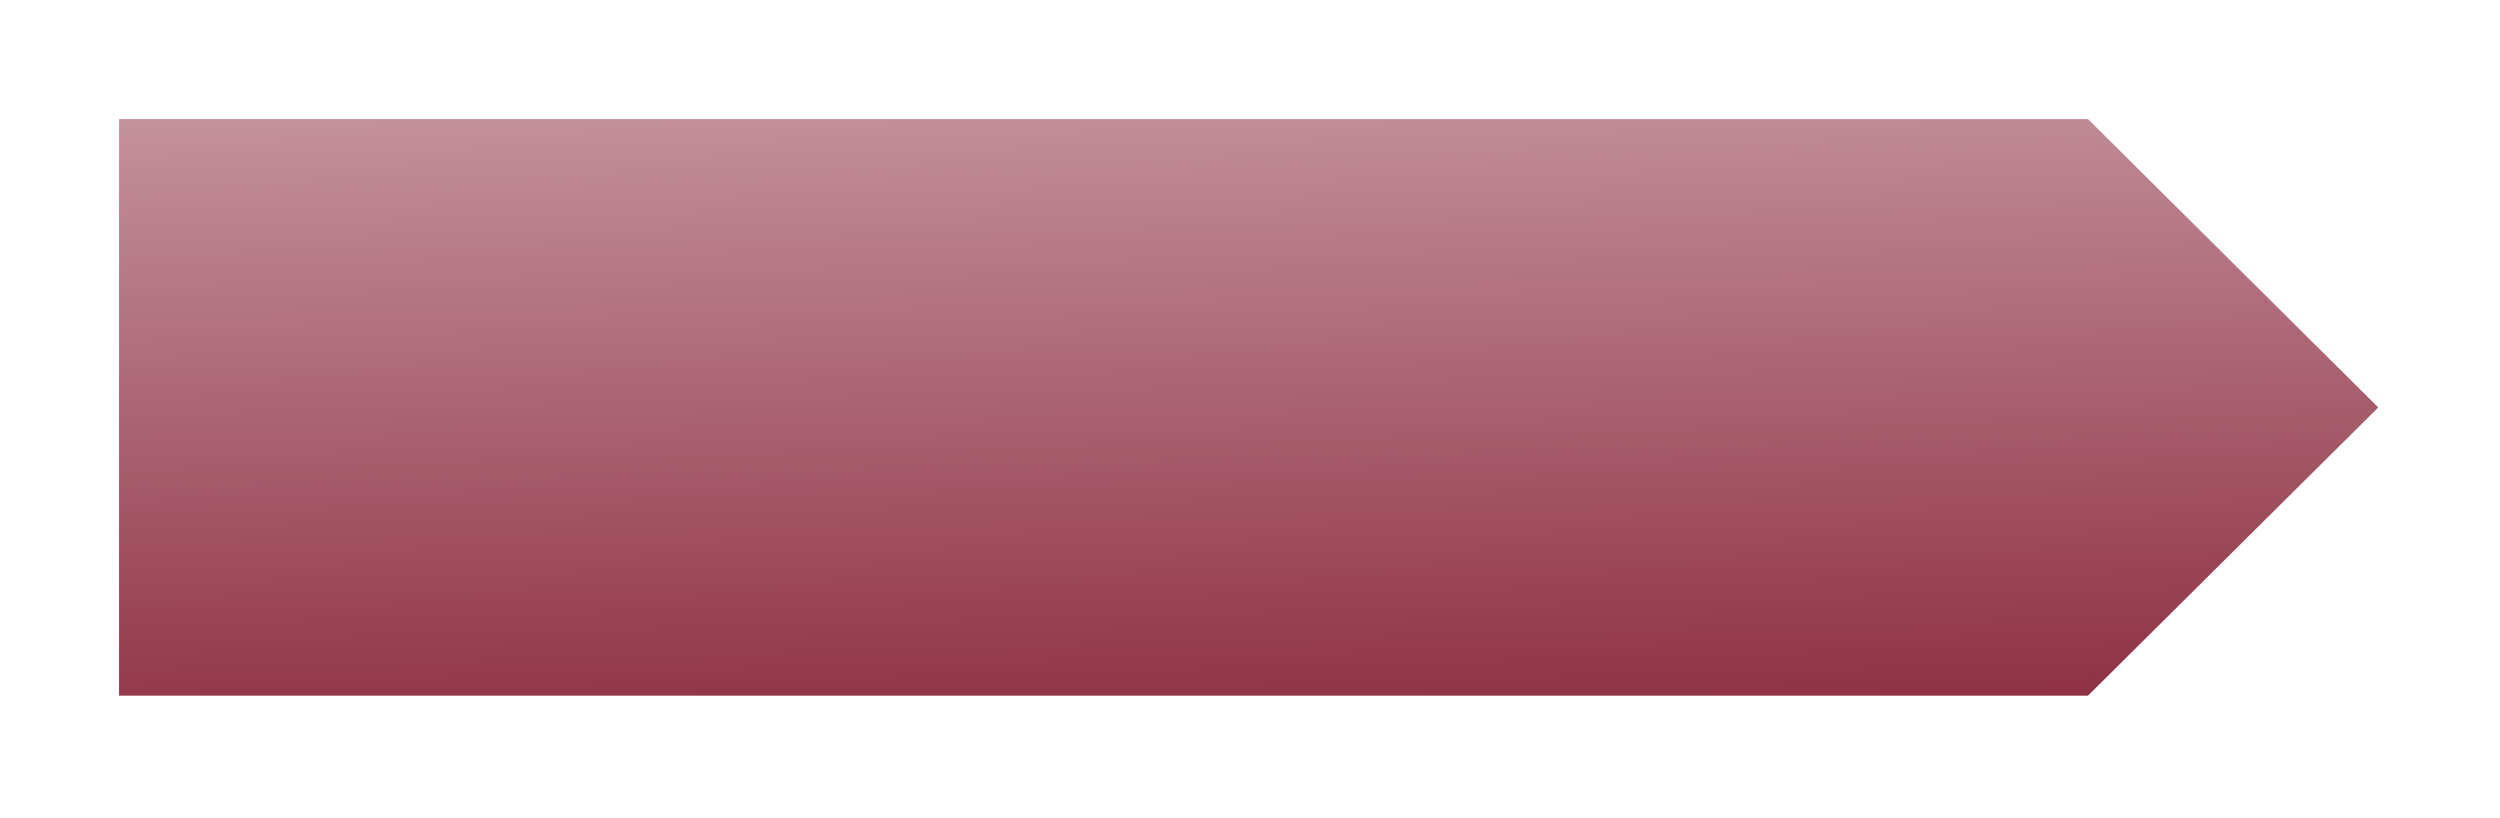 <?xml version="1.0" encoding="UTF-8"?> <svg xmlns="http://www.w3.org/2000/svg" width="168" height="55" viewBox="0 0 168 55" fill="none"><g filter="url(#filter0_d_3448_559)"><path d="M140.31 6H8V44.75H140.31L159.82 25.38L140.31 6Z" fill="url(#paint0_linear_3448_559)"></path></g><defs><filter id="filter0_d_3448_559" x="0" y="0" width="167.82" height="54.75" filterUnits="userSpaceOnUse" color-interpolation-filters="sRGB"><feFlood flood-opacity="0" result="BackgroundImageFix"></feFlood><feColorMatrix in="SourceAlpha" type="matrix" values="0 0 0 0 0 0 0 0 0 0 0 0 0 0 0 0 0 0 127 0" result="hardAlpha"></feColorMatrix><feOffset dy="2"></feOffset><feGaussianBlur stdDeviation="4"></feGaussianBlur><feComposite in2="hardAlpha" operator="out"></feComposite><feColorMatrix type="matrix" values="0 0 0 0 1 0 0 0 0 1 0 0 0 0 1 0 0 0 0.1 0"></feColorMatrix><feBlend mode="normal" in2="BackgroundImageFix" result="effect1_dropShadow_3448_559"></feBlend><feBlend mode="normal" in="SourceGraphic" in2="effect1_dropShadow_3448_559" result="shape"></feBlend></filter><linearGradient id="paint0_linear_3448_559" x1="123" y1="50" x2="120.5" y2="-44.5" gradientUnits="userSpaceOnUse"><stop stop-color="#89263B"></stop><stop offset="1" stop-color="white"></stop></linearGradient></defs></svg> 